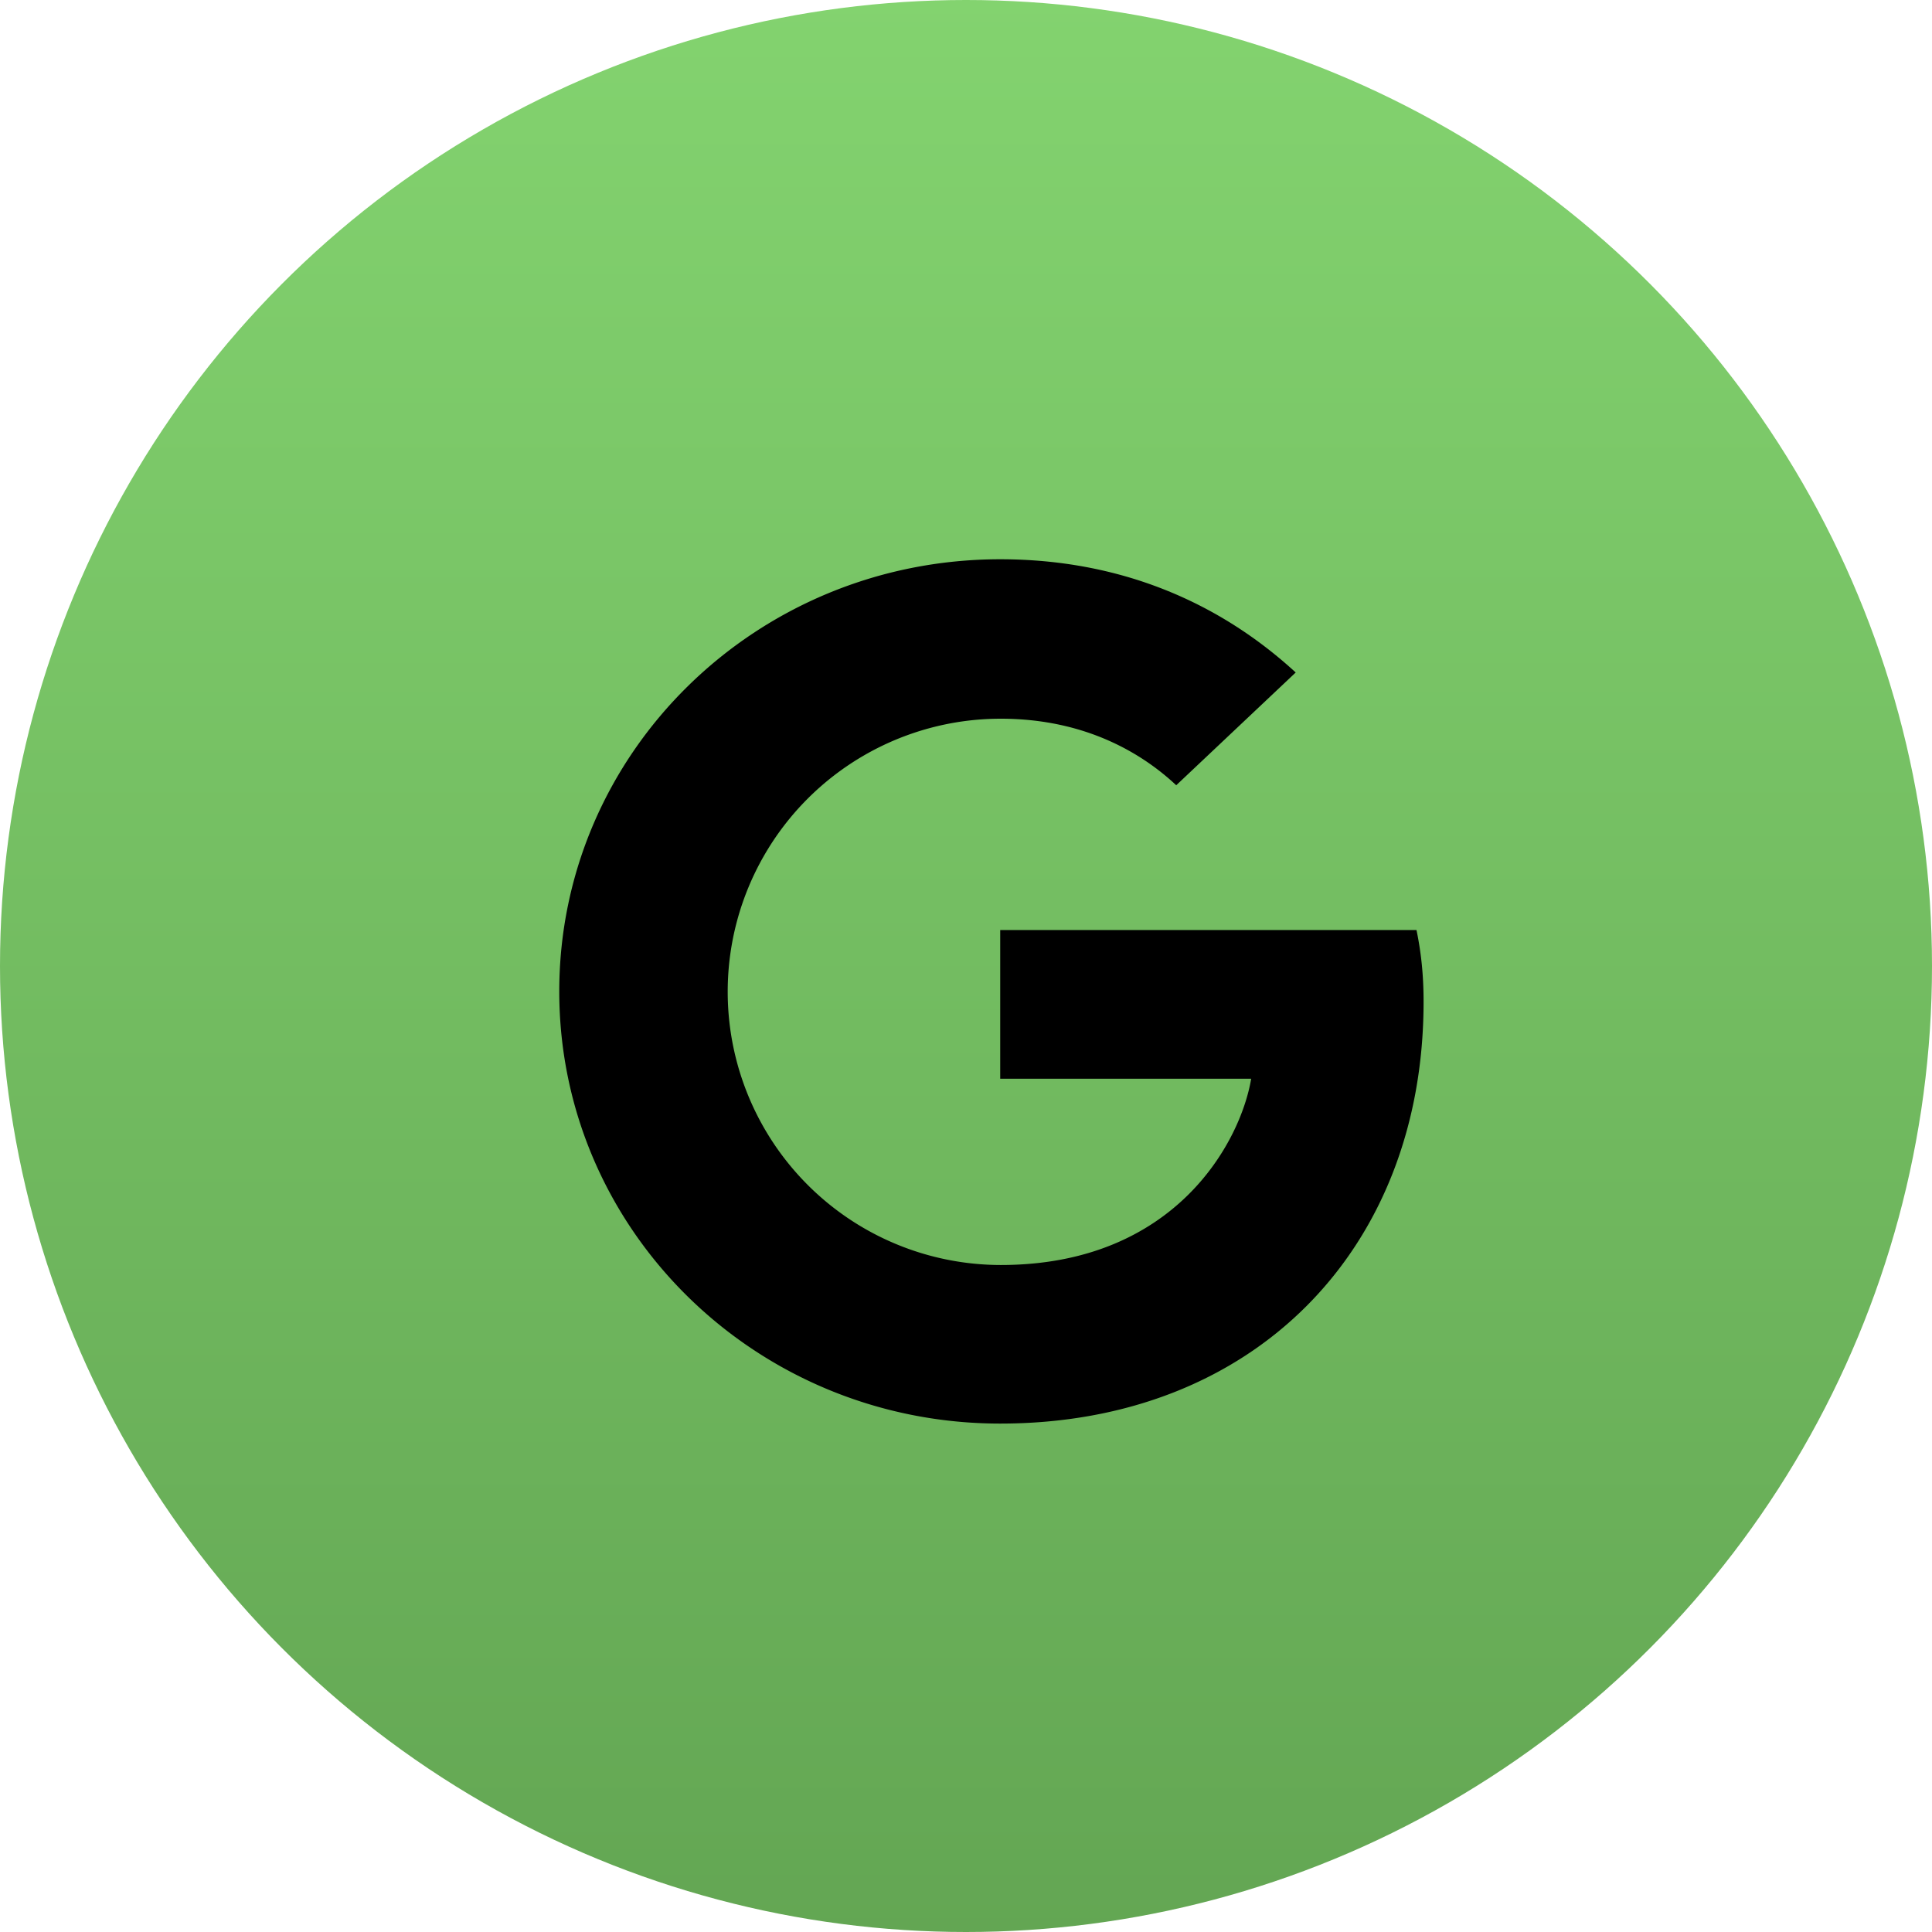<svg width="38" height="38" viewBox="0 0 38 38" xmlns="http://www.w3.org/2000/svg">
    <defs>
        <linearGradient x1="50%" y1="0%" x2="50%" y2="100%" id="0lunddw5na">
            <stop stop-color="#83D36F" offset="0%"/>
            <stop stop-color="#63A653" offset="100%"/>
        </linearGradient>
    </defs>
    <g fill="none" fill-rule="evenodd">
        <circle fill="url(#0lunddw5na)" cx="19" cy="19" r="19"/>
        <path d="M11 19.5c0-4.7 3.877-8.5 8.673-8.5 2.342 0 4.294.833 5.812 2.227l-2.35 2.218c-.643-.603-1.762-1.309-3.453-1.309a5.37 5.37 0 0 0-5.369 5.373 5.375 5.375 0 0 0 5.37 5.372c3.434 0 4.718-2.423 4.926-3.664h-4.936v-2.924h8.188c.087.425.139.858.139 1.411C28 24.558 24.678 28 19.673 28 14.877 28 11 24.2 11 19.5z" fill="#000"/>
    </g>
</svg>
